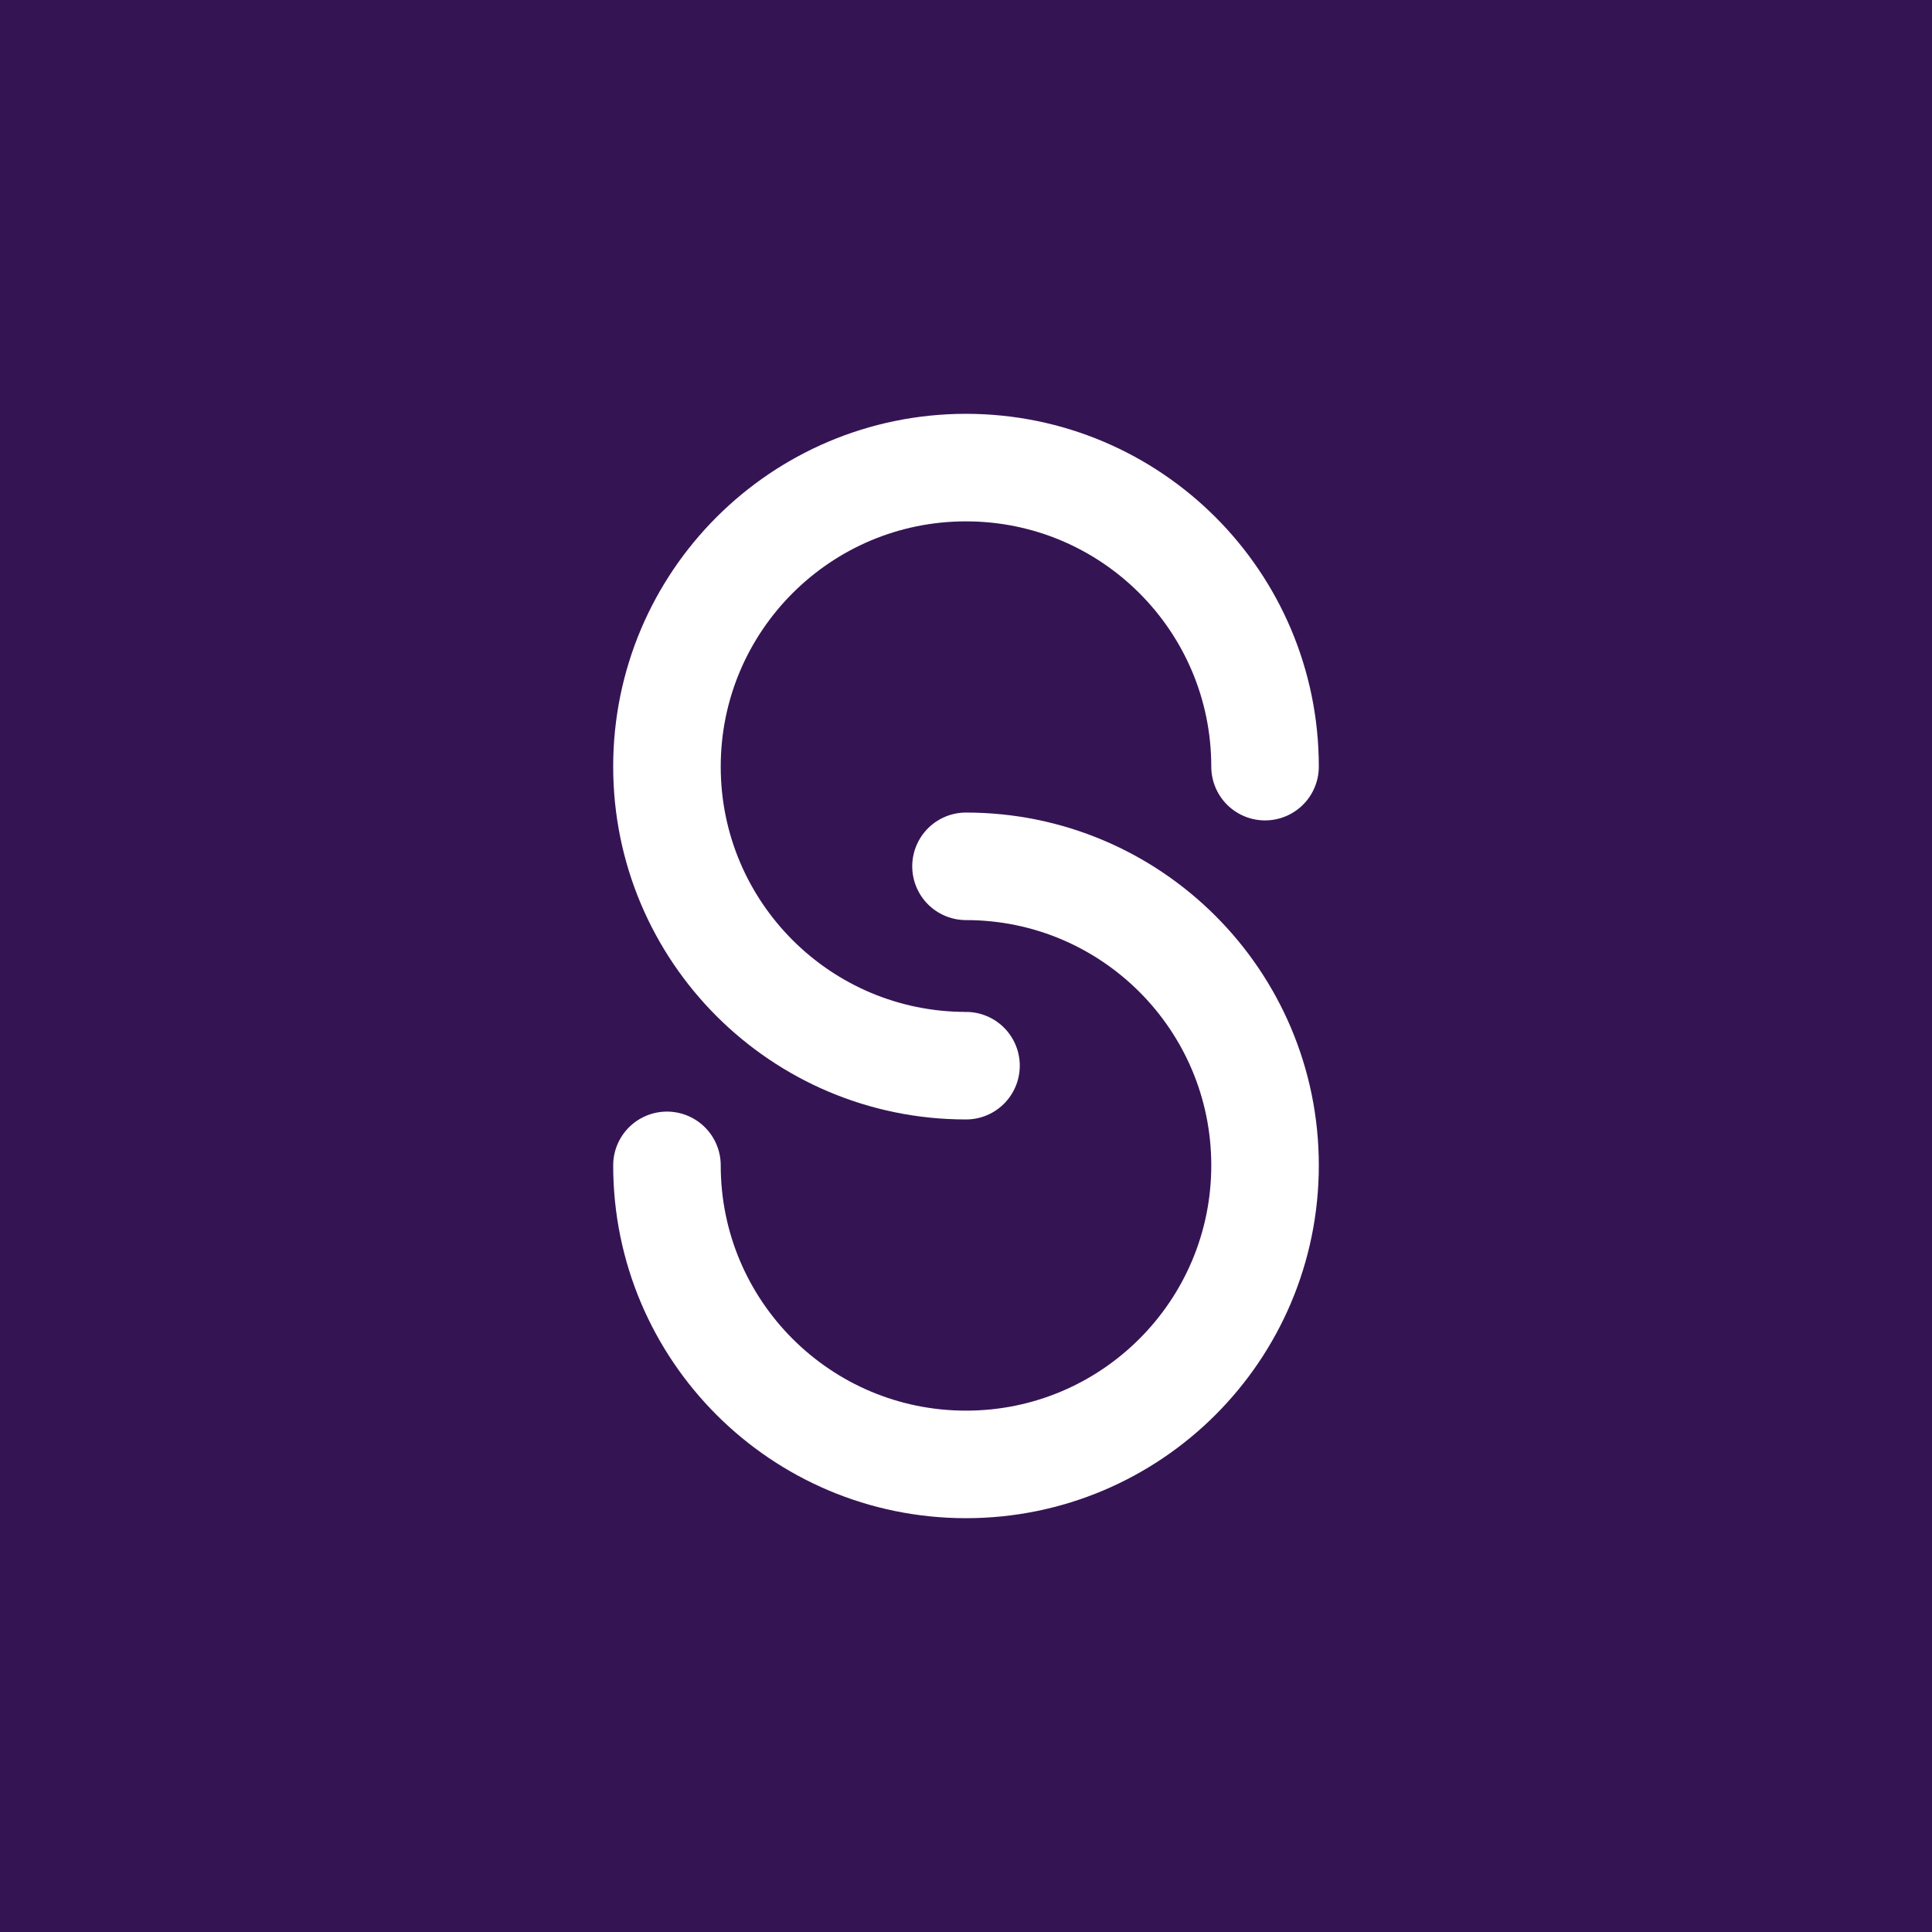<svg width="1024" height="1024" viewBox="0 0 1024 1024" fill="none" xmlns="http://www.w3.org/2000/svg">
<rect width="1024" height="1024" fill="#351454"/>
<path d="M512 564.834C424.463 564.834 353.5 493.871 353.5 406.334C353.5 318.797 424.463 247.834 512 247.834C599.537 247.834 670.5 318.797 670.5 406.334" stroke="white" stroke-width="57" stroke-linecap="round"/>
<path d="M512 459.168C599.537 459.168 670.5 530.131 670.5 617.668C670.5 705.205 599.537 776.168 512 776.168C424.463 776.168 353.5 705.205 353.5 617.668" stroke="white" stroke-width="57" stroke-linecap="round"/>
</svg>
